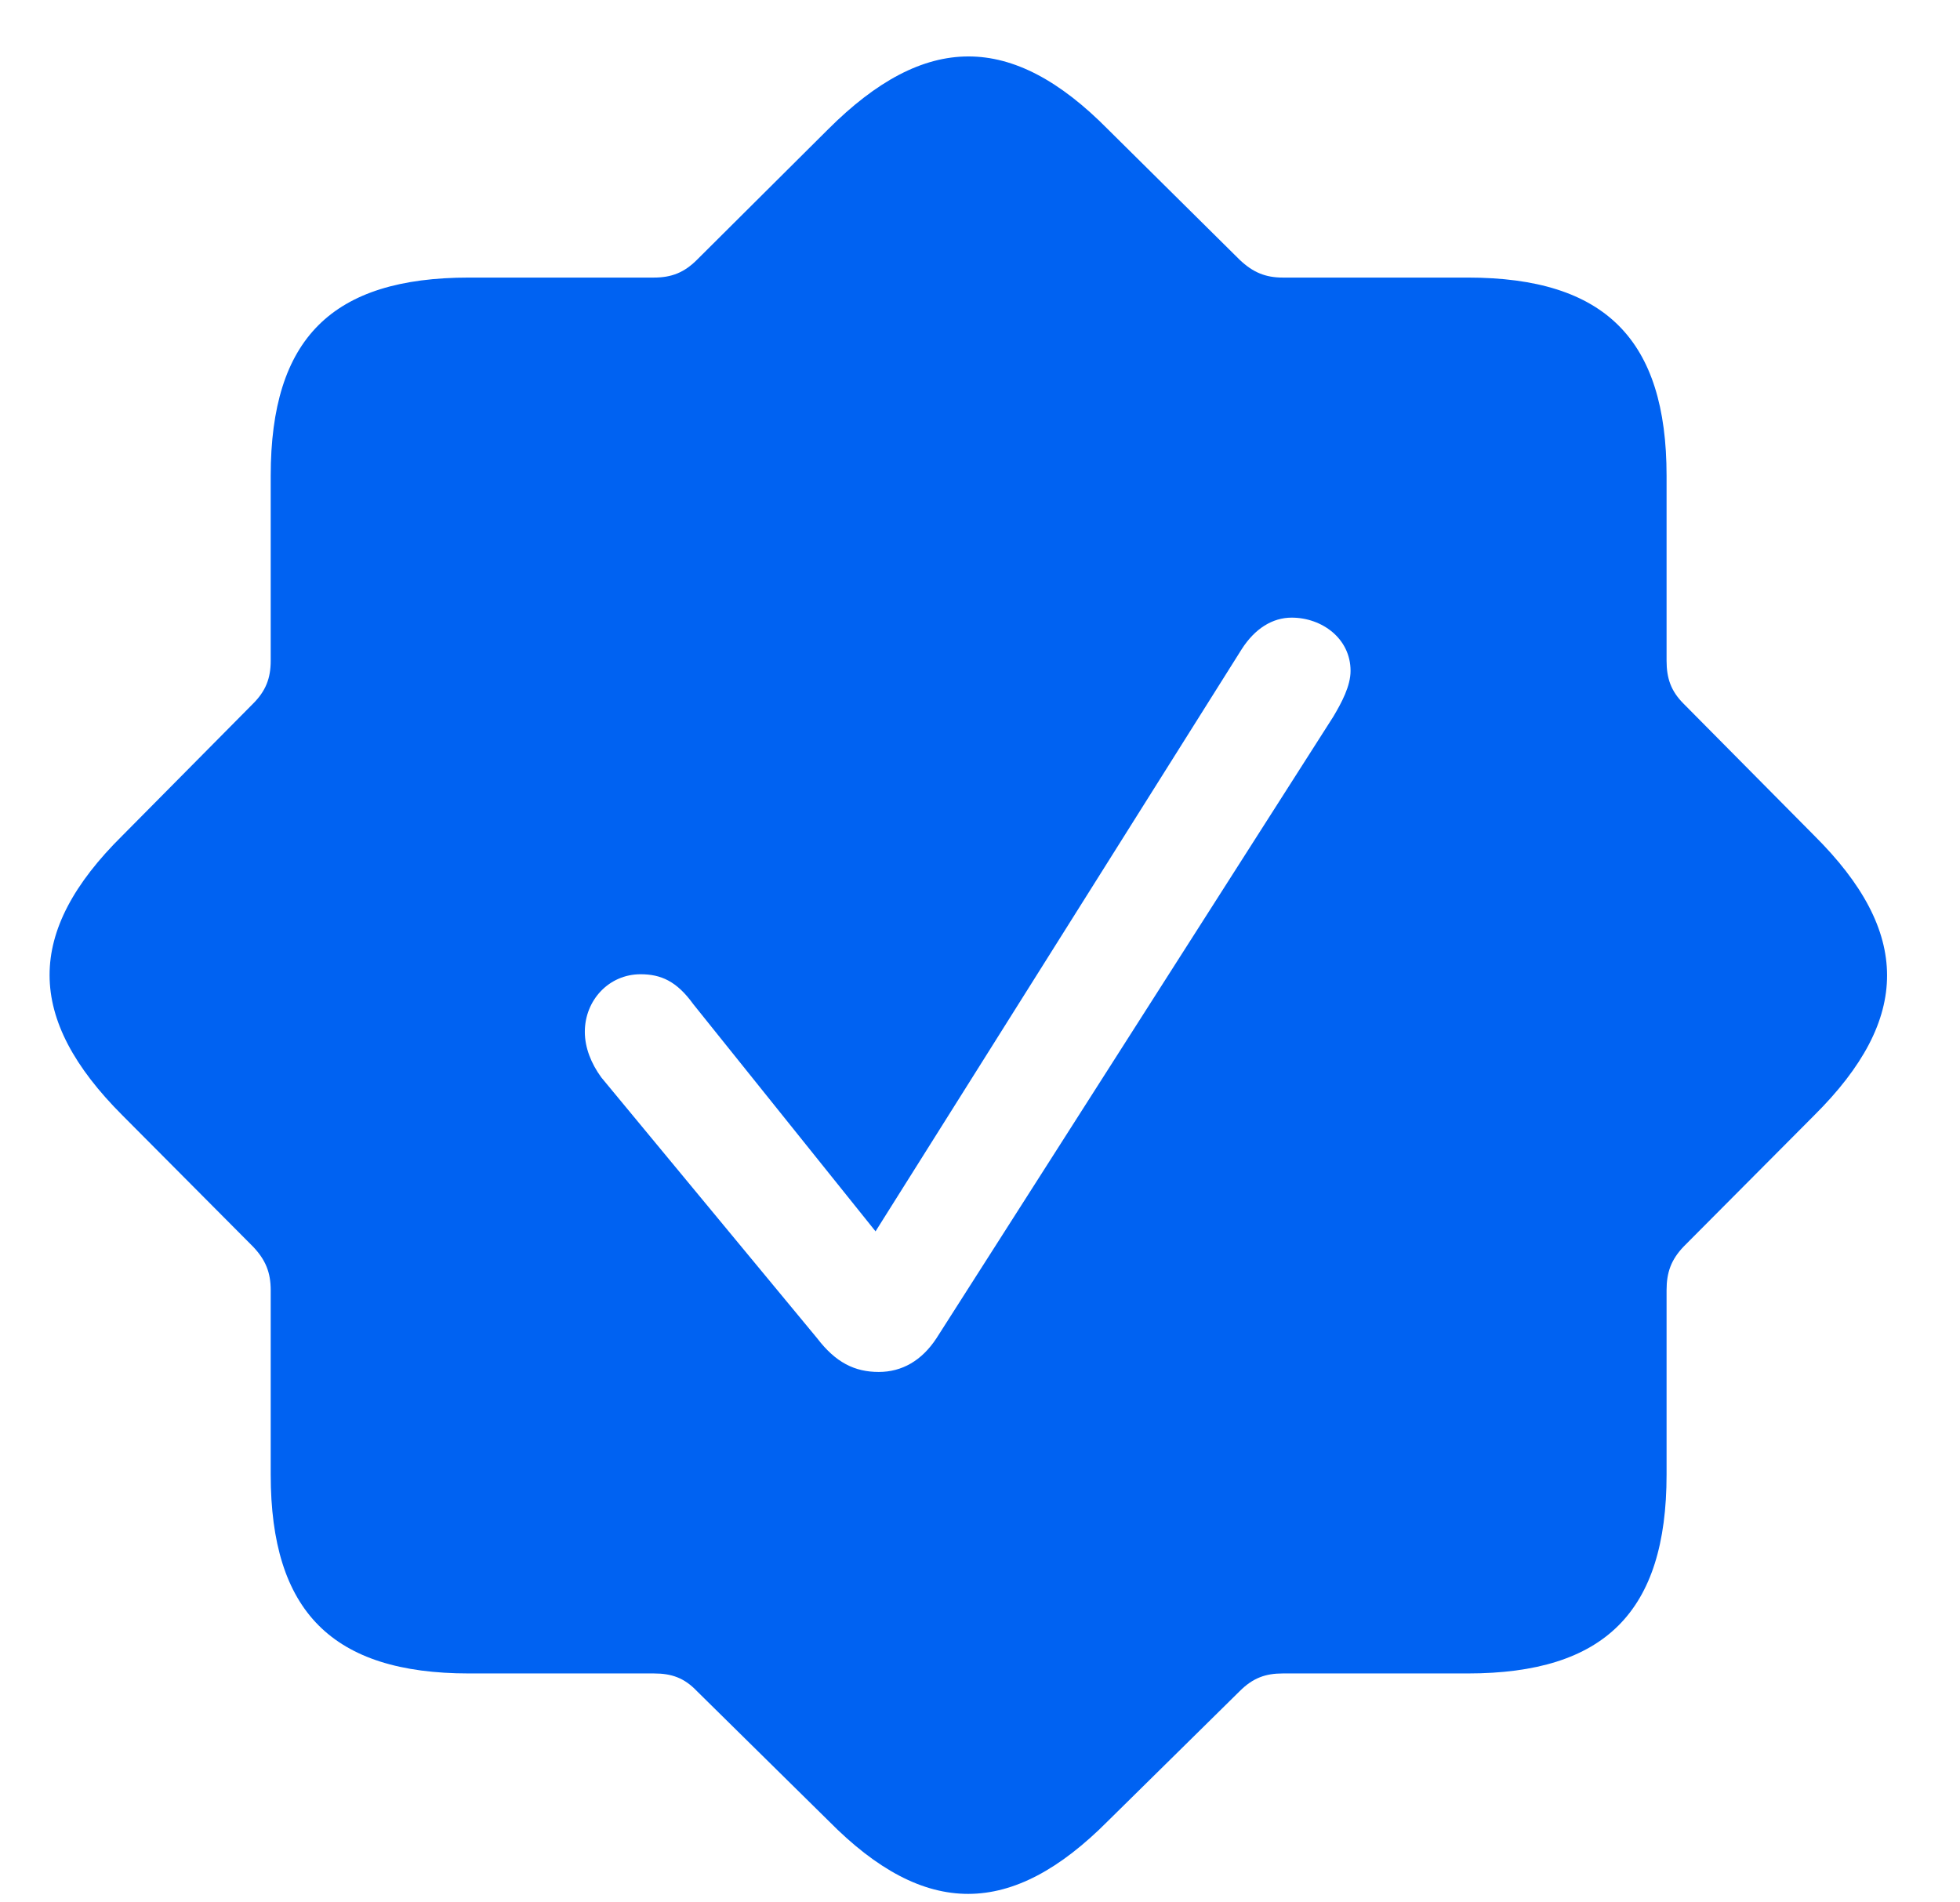 <svg width="34" height="33" viewBox="0 0 34 33" fill="none" xmlns="http://www.w3.org/2000/svg">
<g clip-path="url(#clip0_279_1422)">
<path d="M19.22 2.244L21.505 4.507C21.736 4.727 21.956 4.815 22.252 4.815H25.46C27.844 4.815 28.91 5.891 28.91 8.253V11.461C28.91 11.769 28.987 11.989 29.206 12.208L31.47 14.493C33.151 16.163 33.162 17.669 31.47 19.349L29.206 21.624C28.987 21.854 28.91 22.074 28.91 22.382V25.579C28.91 27.963 27.833 29.029 25.46 29.029H22.252C21.956 29.029 21.736 29.105 21.505 29.336L19.22 31.588C17.55 33.269 16.045 33.28 14.375 31.588L12.09 29.336C11.87 29.105 11.65 29.029 11.343 29.029H8.135C5.762 29.029 4.696 27.952 4.696 25.579V22.382C4.696 22.074 4.608 21.854 4.388 21.624L2.125 19.349C0.444 17.669 0.433 16.163 2.125 14.493L4.388 12.208C4.608 11.989 4.696 11.769 4.696 11.461V8.253C4.696 5.869 5.762 4.815 8.135 4.815H11.343C11.65 4.815 11.87 4.727 12.09 4.507L14.364 2.244C16.045 0.563 17.55 0.552 19.22 2.244ZM21.538 11.264L15.188 21.36L12.024 17.416C11.738 17.02 11.464 16.9 11.112 16.9C10.563 16.9 10.145 17.35 10.145 17.899C10.145 18.174 10.255 18.449 10.431 18.69L14.177 23.217C14.496 23.634 14.825 23.799 15.243 23.799C15.649 23.799 15.99 23.601 16.243 23.217L23.131 12.428C23.274 12.186 23.428 11.901 23.428 11.637C23.428 11.077 22.933 10.714 22.406 10.714C22.076 10.714 21.769 10.901 21.538 11.264Z" fill="#0062F2"/>
</g>
<defs>
<clipPath id="clip0_279_1422">
<rect width="32.281" height="31.896" fill="white" transform="translate(0.86 0.979)"/>
</clipPath>
</defs>
</svg>
